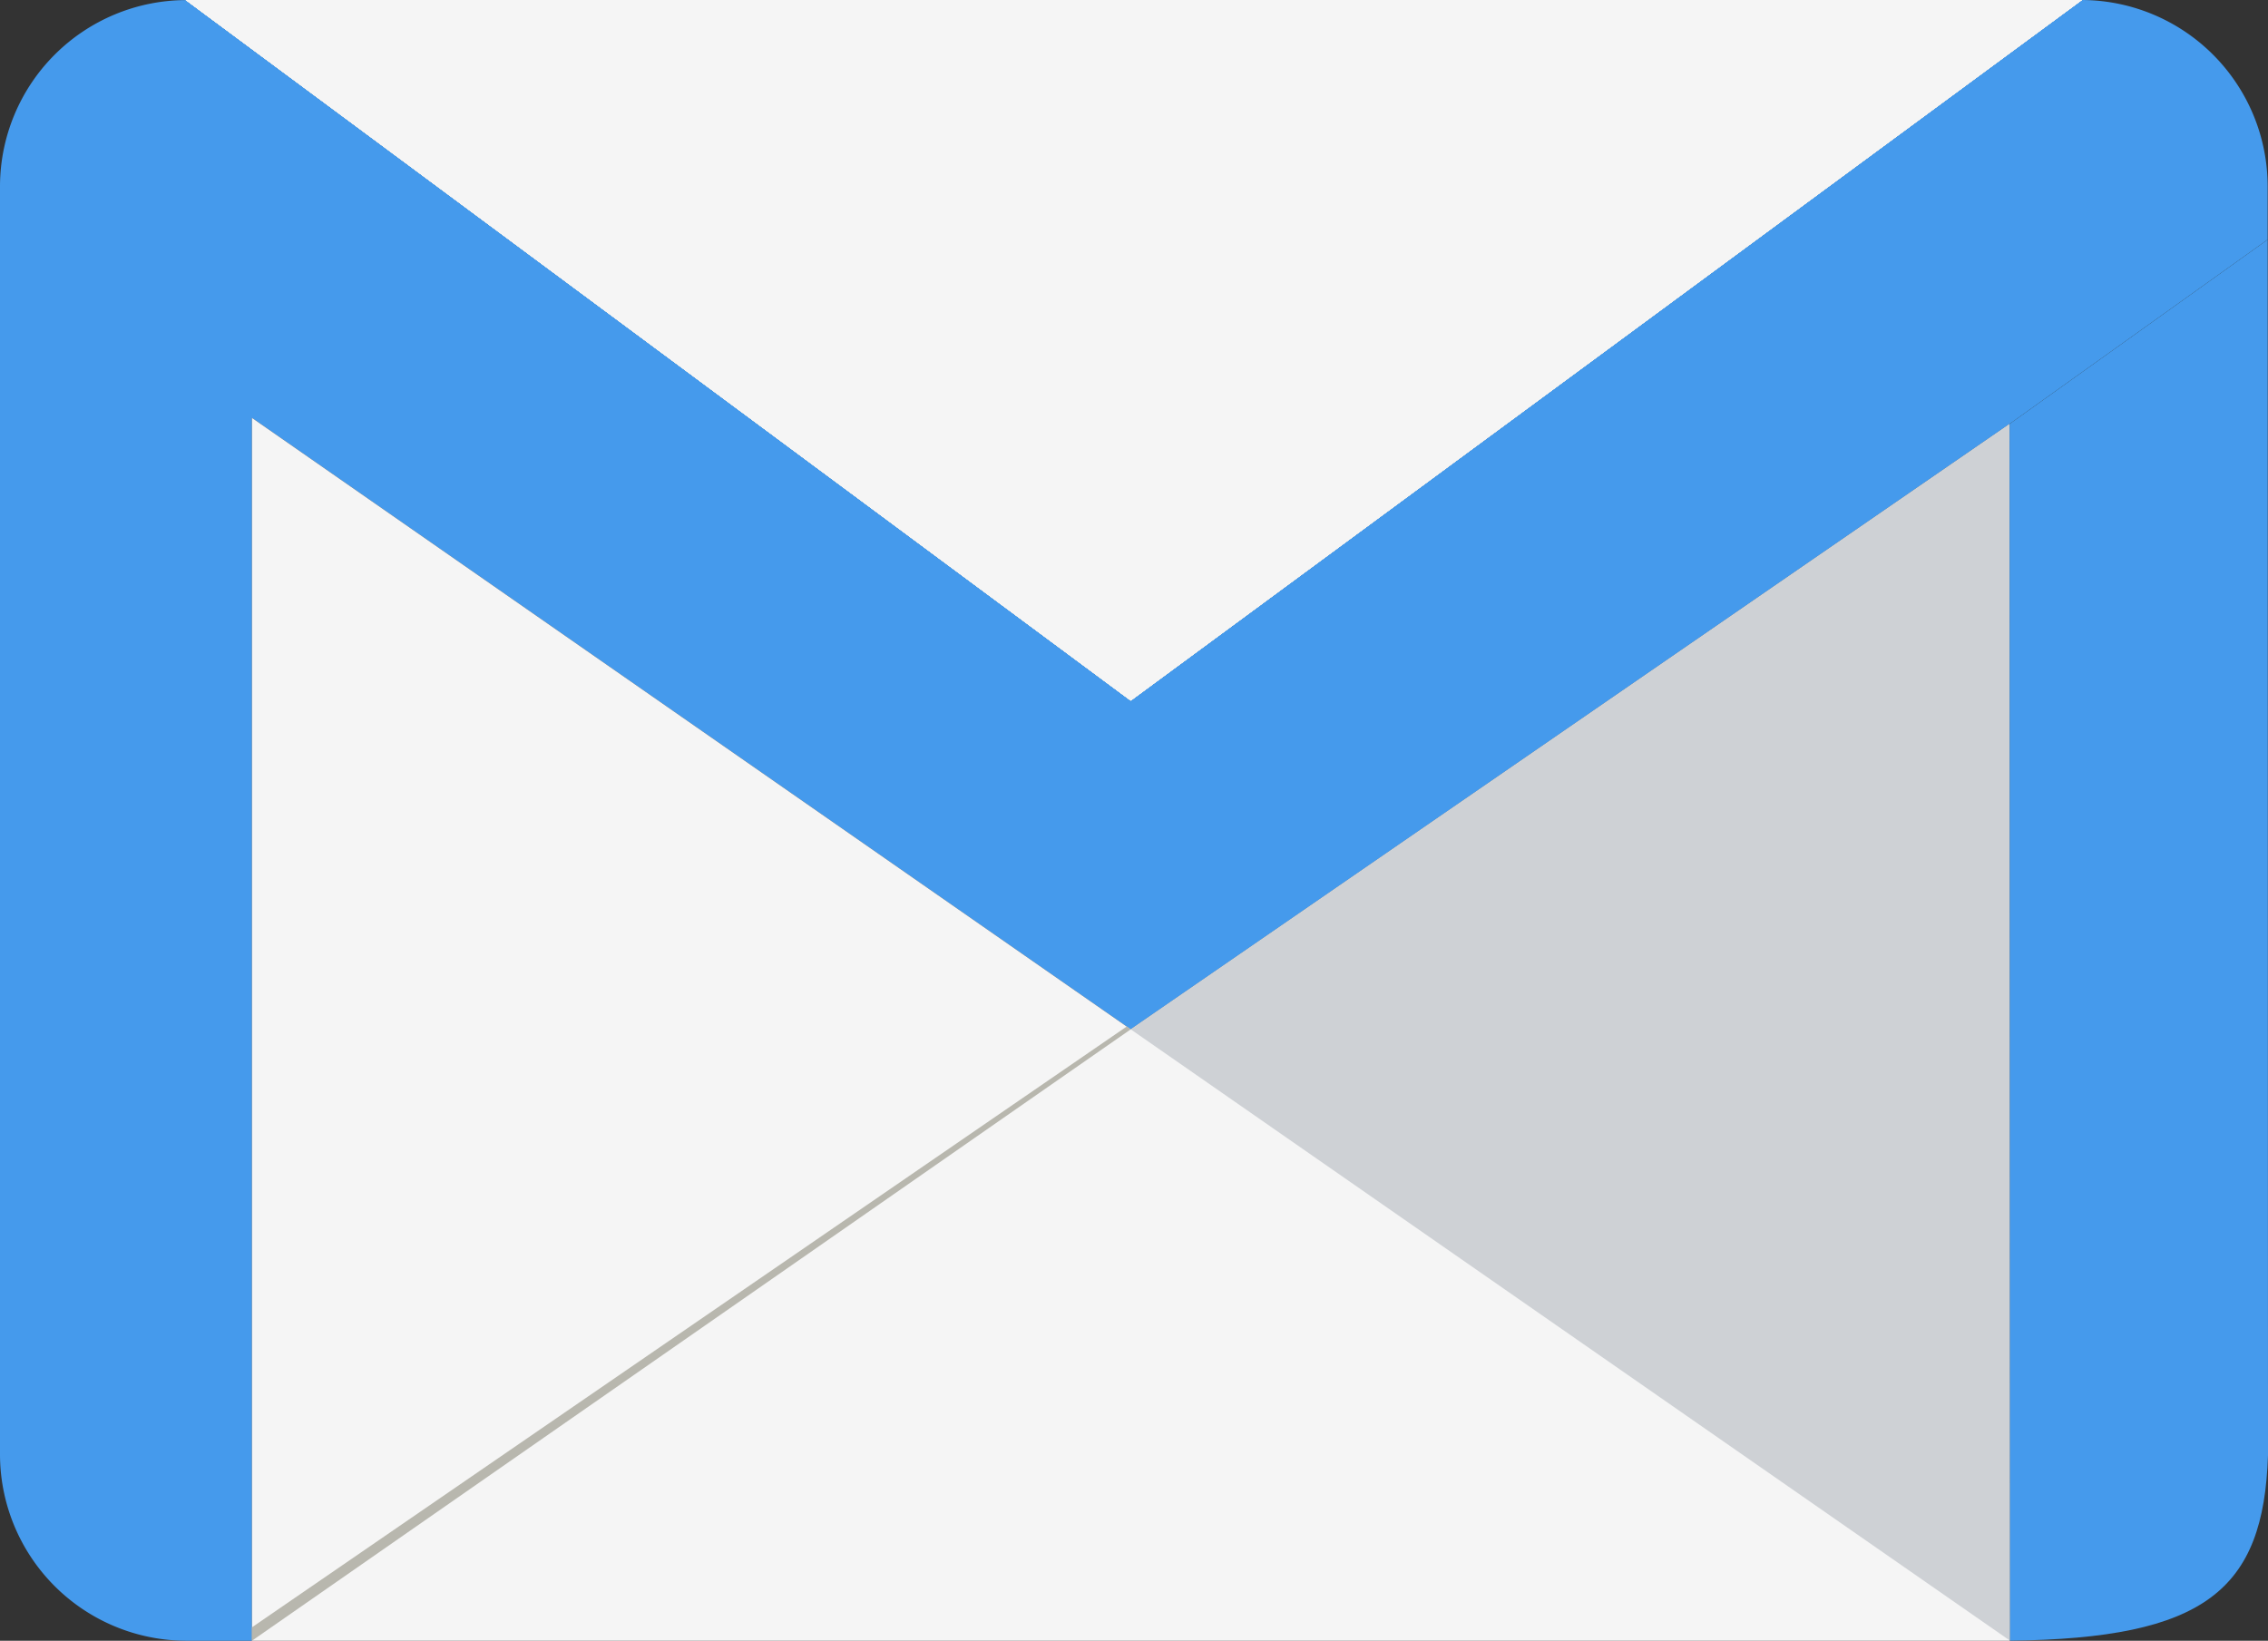 <svg xmlns="http://www.w3.org/2000/svg" xmlns:xlink="http://www.w3.org/1999/xlink" width="52.275" height="37.821" viewBox="0 0 52.275 37.821">
  <rect x="0" y="0" width="52.275" height="37.821" fill="#333333" stroke="none"/>
  <defs>
    <linearGradient id="linear-gradient" x1="1.731" y1="1.85" x2="24.308" y2="1.85" gradientUnits="objectBoundingBox">
      <stop offset="0" stop-color="#f8f6ef"/>
      <stop offset="1" stop-color="#e7e4d6"/>
    </linearGradient>
  </defs>
  <g id="gmail-icon" transform="translate(-7.086 -7.087)">
    <path id="Path_5981" data-name="Path 5981" d="M1138.73,931.095h.012m0,0h-.012" transform="translate(-1085.325 -886.188)" fill="none"/>
    <path id="Path_5982" data-name="Path 5982" d="M55.071,7.087a4.3,4.3,0,0,1,4.282,4.282v1.241l-5.95,4.25L33.148,30.814,12.893,16.719V44.907H11.368a4.3,4.3,0,0,1-4.282-4.282V11.371a4.3,4.3,0,0,1,4.282-4.282l21.78,16.148L55.07,7.088h0Z" transform="translate(0 0)" fill="#459aec"/>
    <path id="Path_5983" data-name="Path 5983" d="M111.713,7.087l21.78,16.148L155.415,7.087Z" transform="translate(-100.345 0)" fill="url(#linear-gradient)"/>
    <path id="Path_5984" data-name="Path 5984" d="M148.96,242.419v28.188h40.512V242.561l-20.256,13.953Z" transform="translate(-136.067 -225.7)" fill="#f5f5f5"/>
    <path id="Path_5985" data-name="Path 5985" d="M148.96,599.343l20.255-14.093-.092-.065L148.96,599.034Z" transform="translate(-136.067 -554.436)" fill="#b8b7ae"/>
    <path id="Path_5986" data-name="Path 5986" d="M664.086,245.877l.012,28.046L643.829,259.83Z" transform="translate(-610.681 -229.016)" fill="#ced1d5"/>
    <path id="Path_5987" data-name="Path 5987" d="M1144.687,142.017l.007,28.017c-.1,3.114-1.451,4.226-5.944,4.278l-.012-28.047,5.95-4.25Z" transform="translate(-1085.333 -129.406)" fill="#459aec"/>
    <path id="Path_5988" data-name="Path 5988" d="M111.713,7.087l21.78,16.148L155.415,7.087Z" transform="translate(-100.345 0)" fill="url(#linear-gradient)"/>
    <path id="Path_5989" data-name="Path 5989" d="M111.713,7.087l21.78,16.148L155.415,7.087Z" transform="translate(-100.345 0)" fill="url(#linear-gradient)"/>
    <path id="Path_5990" data-name="Path 5990" d="M111.713,7.087l21.78,16.148L155.415,7.087Z" transform="translate(-100.345 0)" fill="url(#linear-gradient)"/>
    <path id="Path_5991" data-name="Path 5991" d="M111.713,7.087l21.78,16.148L155.415,7.087Z" transform="translate(-100.345 0)" fill="url(#linear-gradient)"/>
    <path id="Path_5992" data-name="Path 5992" d="M111.713,7.087l21.78,16.148L155.415,7.087Z" transform="translate(-100.345 0)" fill="url(#linear-gradient)"/>
    <path id="Path_5993" data-name="Path 5993" d="M111.713,7.087l21.78,16.148L155.415,7.087Z" transform="translate(-100.345 0)" fill="url(#linear-gradient)"/>
    <path id="Path_5994" data-name="Path 5994" d="M111.713,7.087l21.78,16.148L155.415,7.087Z" transform="translate(-100.345 0)" fill="url(#linear-gradient)"/>
    <path id="Path_5995" data-name="Path 5995" d="M111.713,7.087l21.78,16.148L155.415,7.087Z" transform="translate(-100.345 0)" fill="#f5f5f5"/>
  </g>
</svg>
